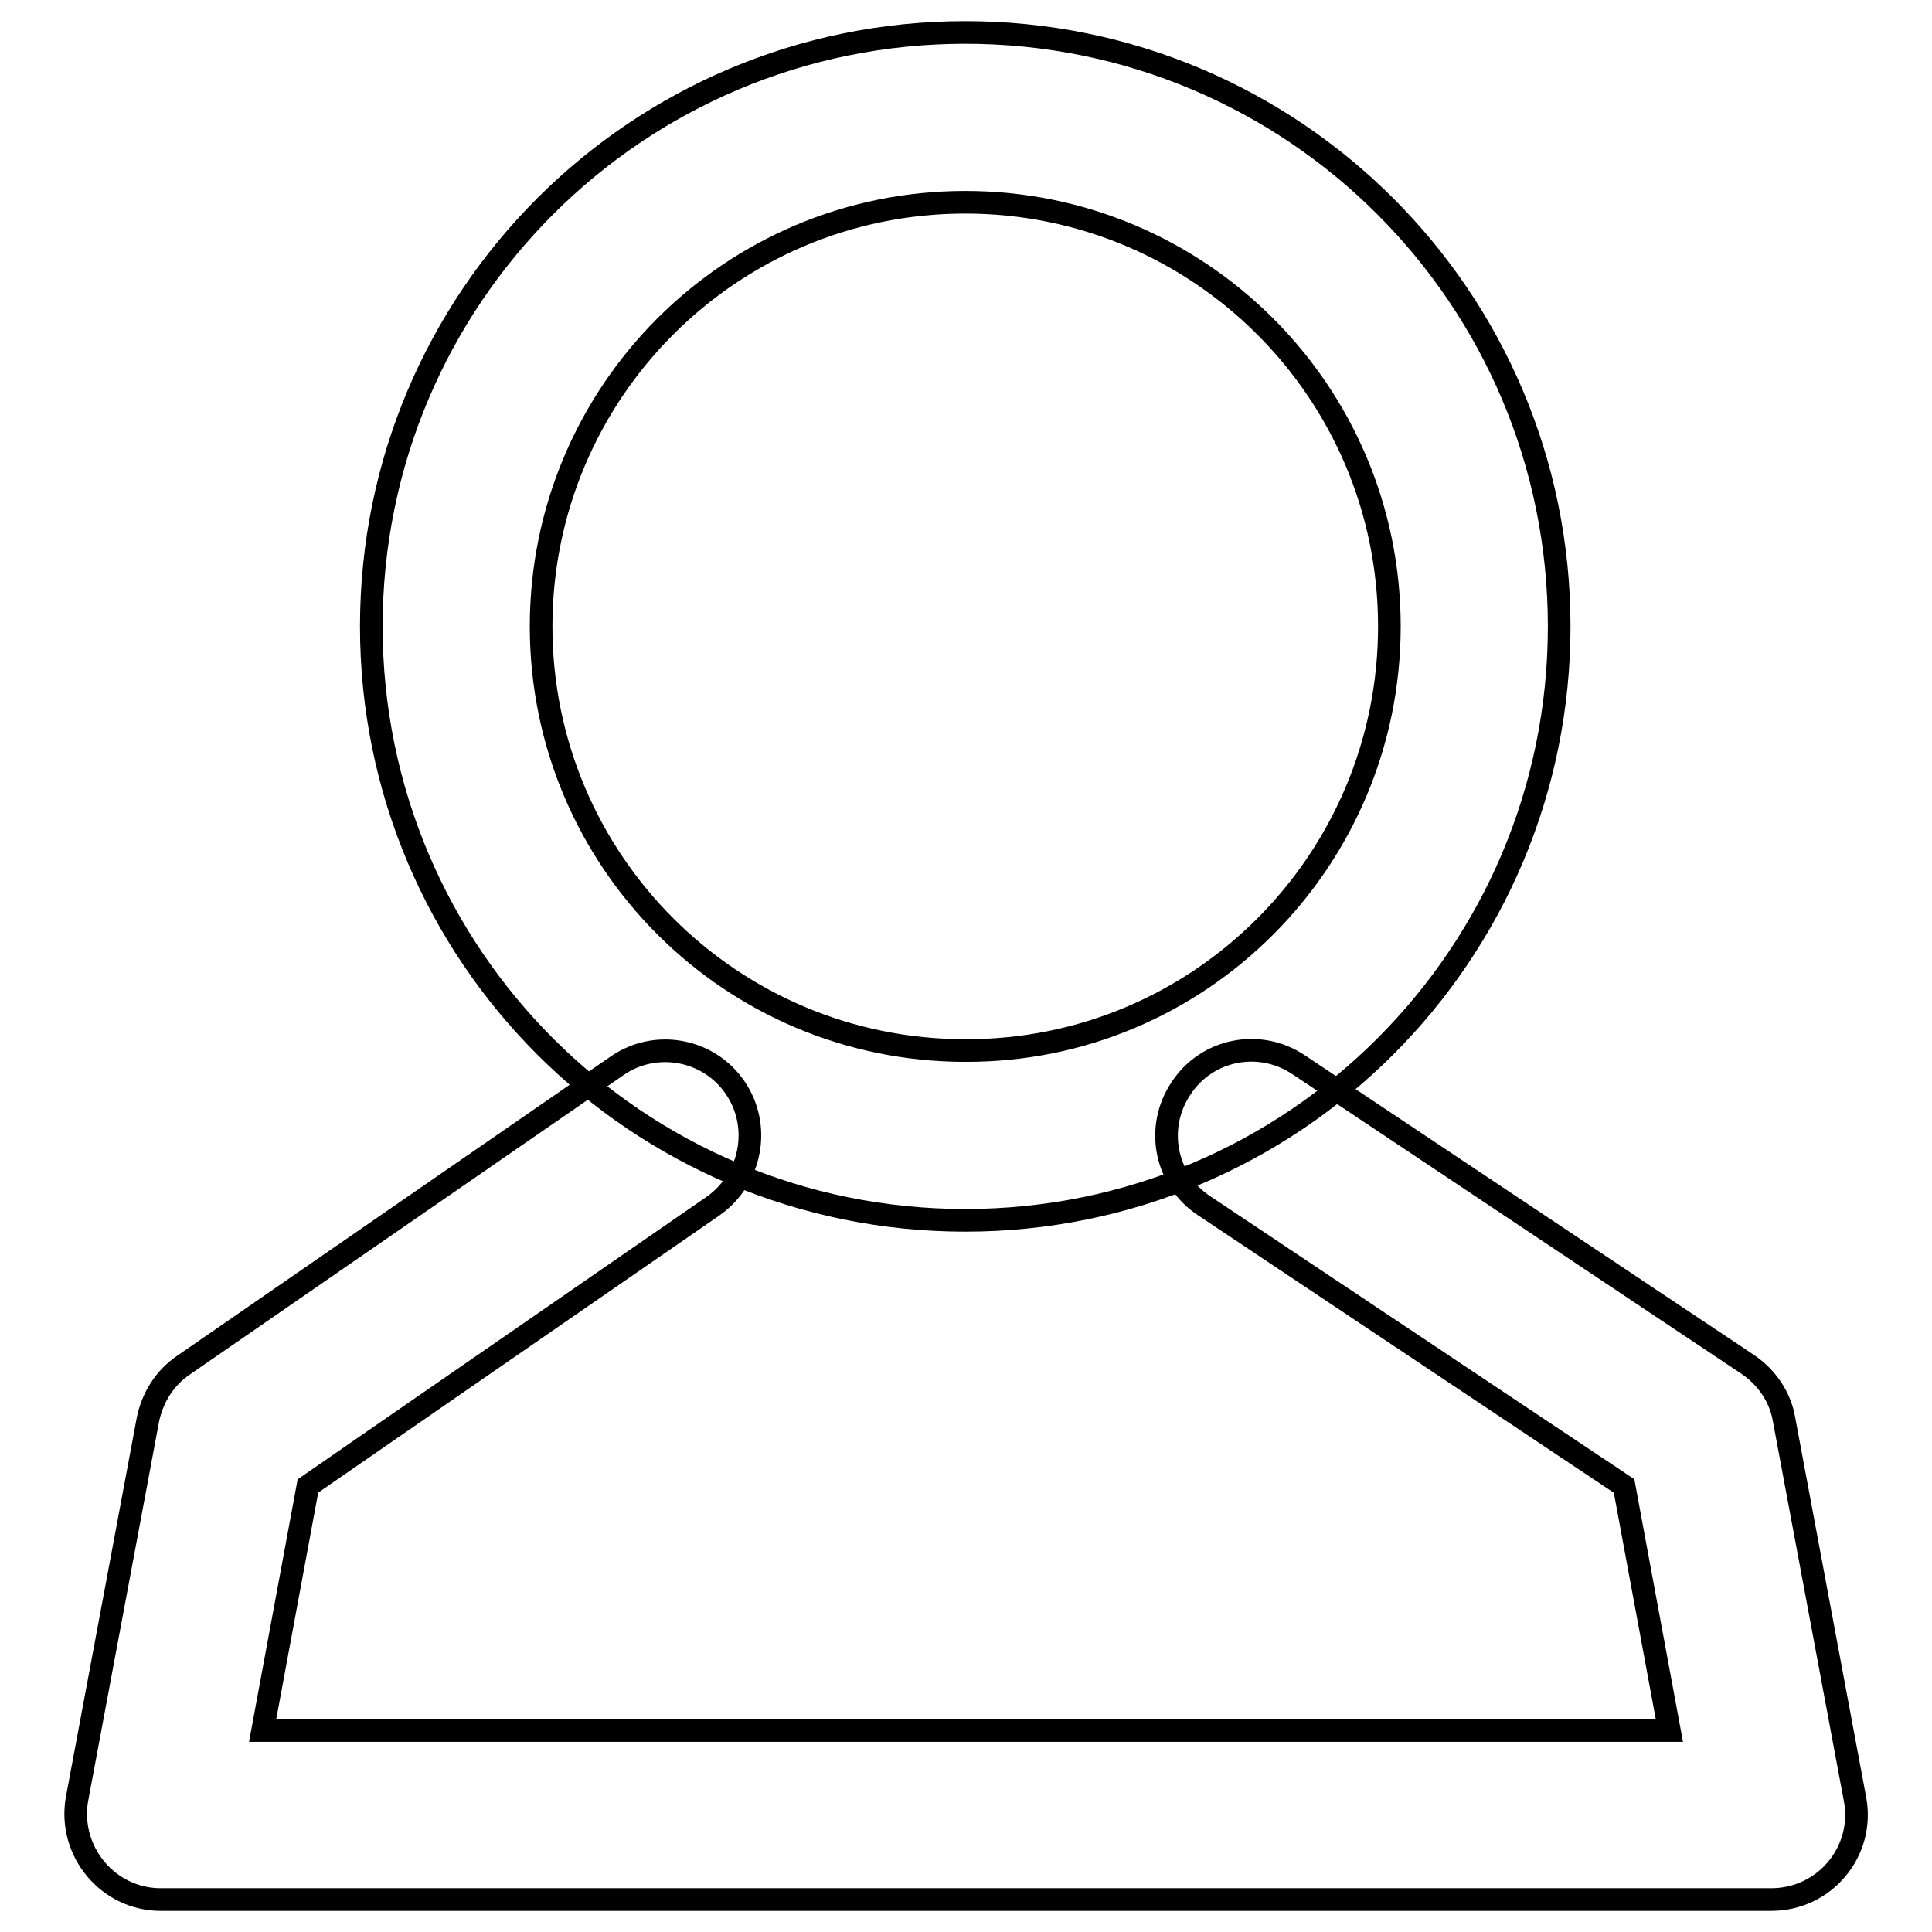 <?xml version="1.0" encoding="utf-8"?>
<!-- Svg Vector Icons : http://www.onlinewebfonts.com/icon -->
<!DOCTYPE svg PUBLIC "-//W3C//DTD SVG 1.1//EN" "http://www.w3.org/Graphics/SVG/1.1/DTD/svg11.dtd">
<svg version="1.1" xmlns="http://www.w3.org/2000/svg" xmlns:xlink="http://www.w3.org/1999/xlink" x="0px" y="0px" viewBox="0 0 256 256" enable-background="new 0 0 256 256" xml:space="preserve">
<g> <path stroke-width="3" fill-opacity="0" stroke="#000000"  d="M215.2,196.9l-55.6-37.1c-5.2-3.4-6.6-10.4-3.1-15.6c3.4-5.2,10.4-6.6,15.6-3.1l59.5,39.7 c2.5,1.7,4.3,4.3,4.8,7.3l9.4,50.3c1.3,6.9-4,13.3-11.1,13.3H21.3c-7,0-12.3-6.4-11.1-13.3l9.4-50.3c0.6-2.9,2.2-5.5,4.7-7.2 l57.5-39.7c5.1-3.5,12.1-2.2,15.6,2.9c3.5,5.1,2.2,12.1-2.9,15.7l-53.7,37.1l-6,32.4h186.4L215.2,196.9L215.2,196.9z"/> <path stroke-width="3" fill-opacity="0" stroke="#000000"  d="M184.1,83c0-31.1-25.2-56.2-56.2-56.2c-31.1,0-56.2,25.2-56.2,56.2c0,31.1,25.2,56.2,56.2,56.2 C158.9,139.3,184.1,114.1,184.1,83z M206.6,83c0,43.5-35.2,78.7-78.7,78.7c-43.5,0-78.7-35.2-78.7-78.7c0-43.5,35.2-78.7,78.7-78.7 C171.4,4.3,206.6,39.5,206.6,83z"/></g>
</svg>